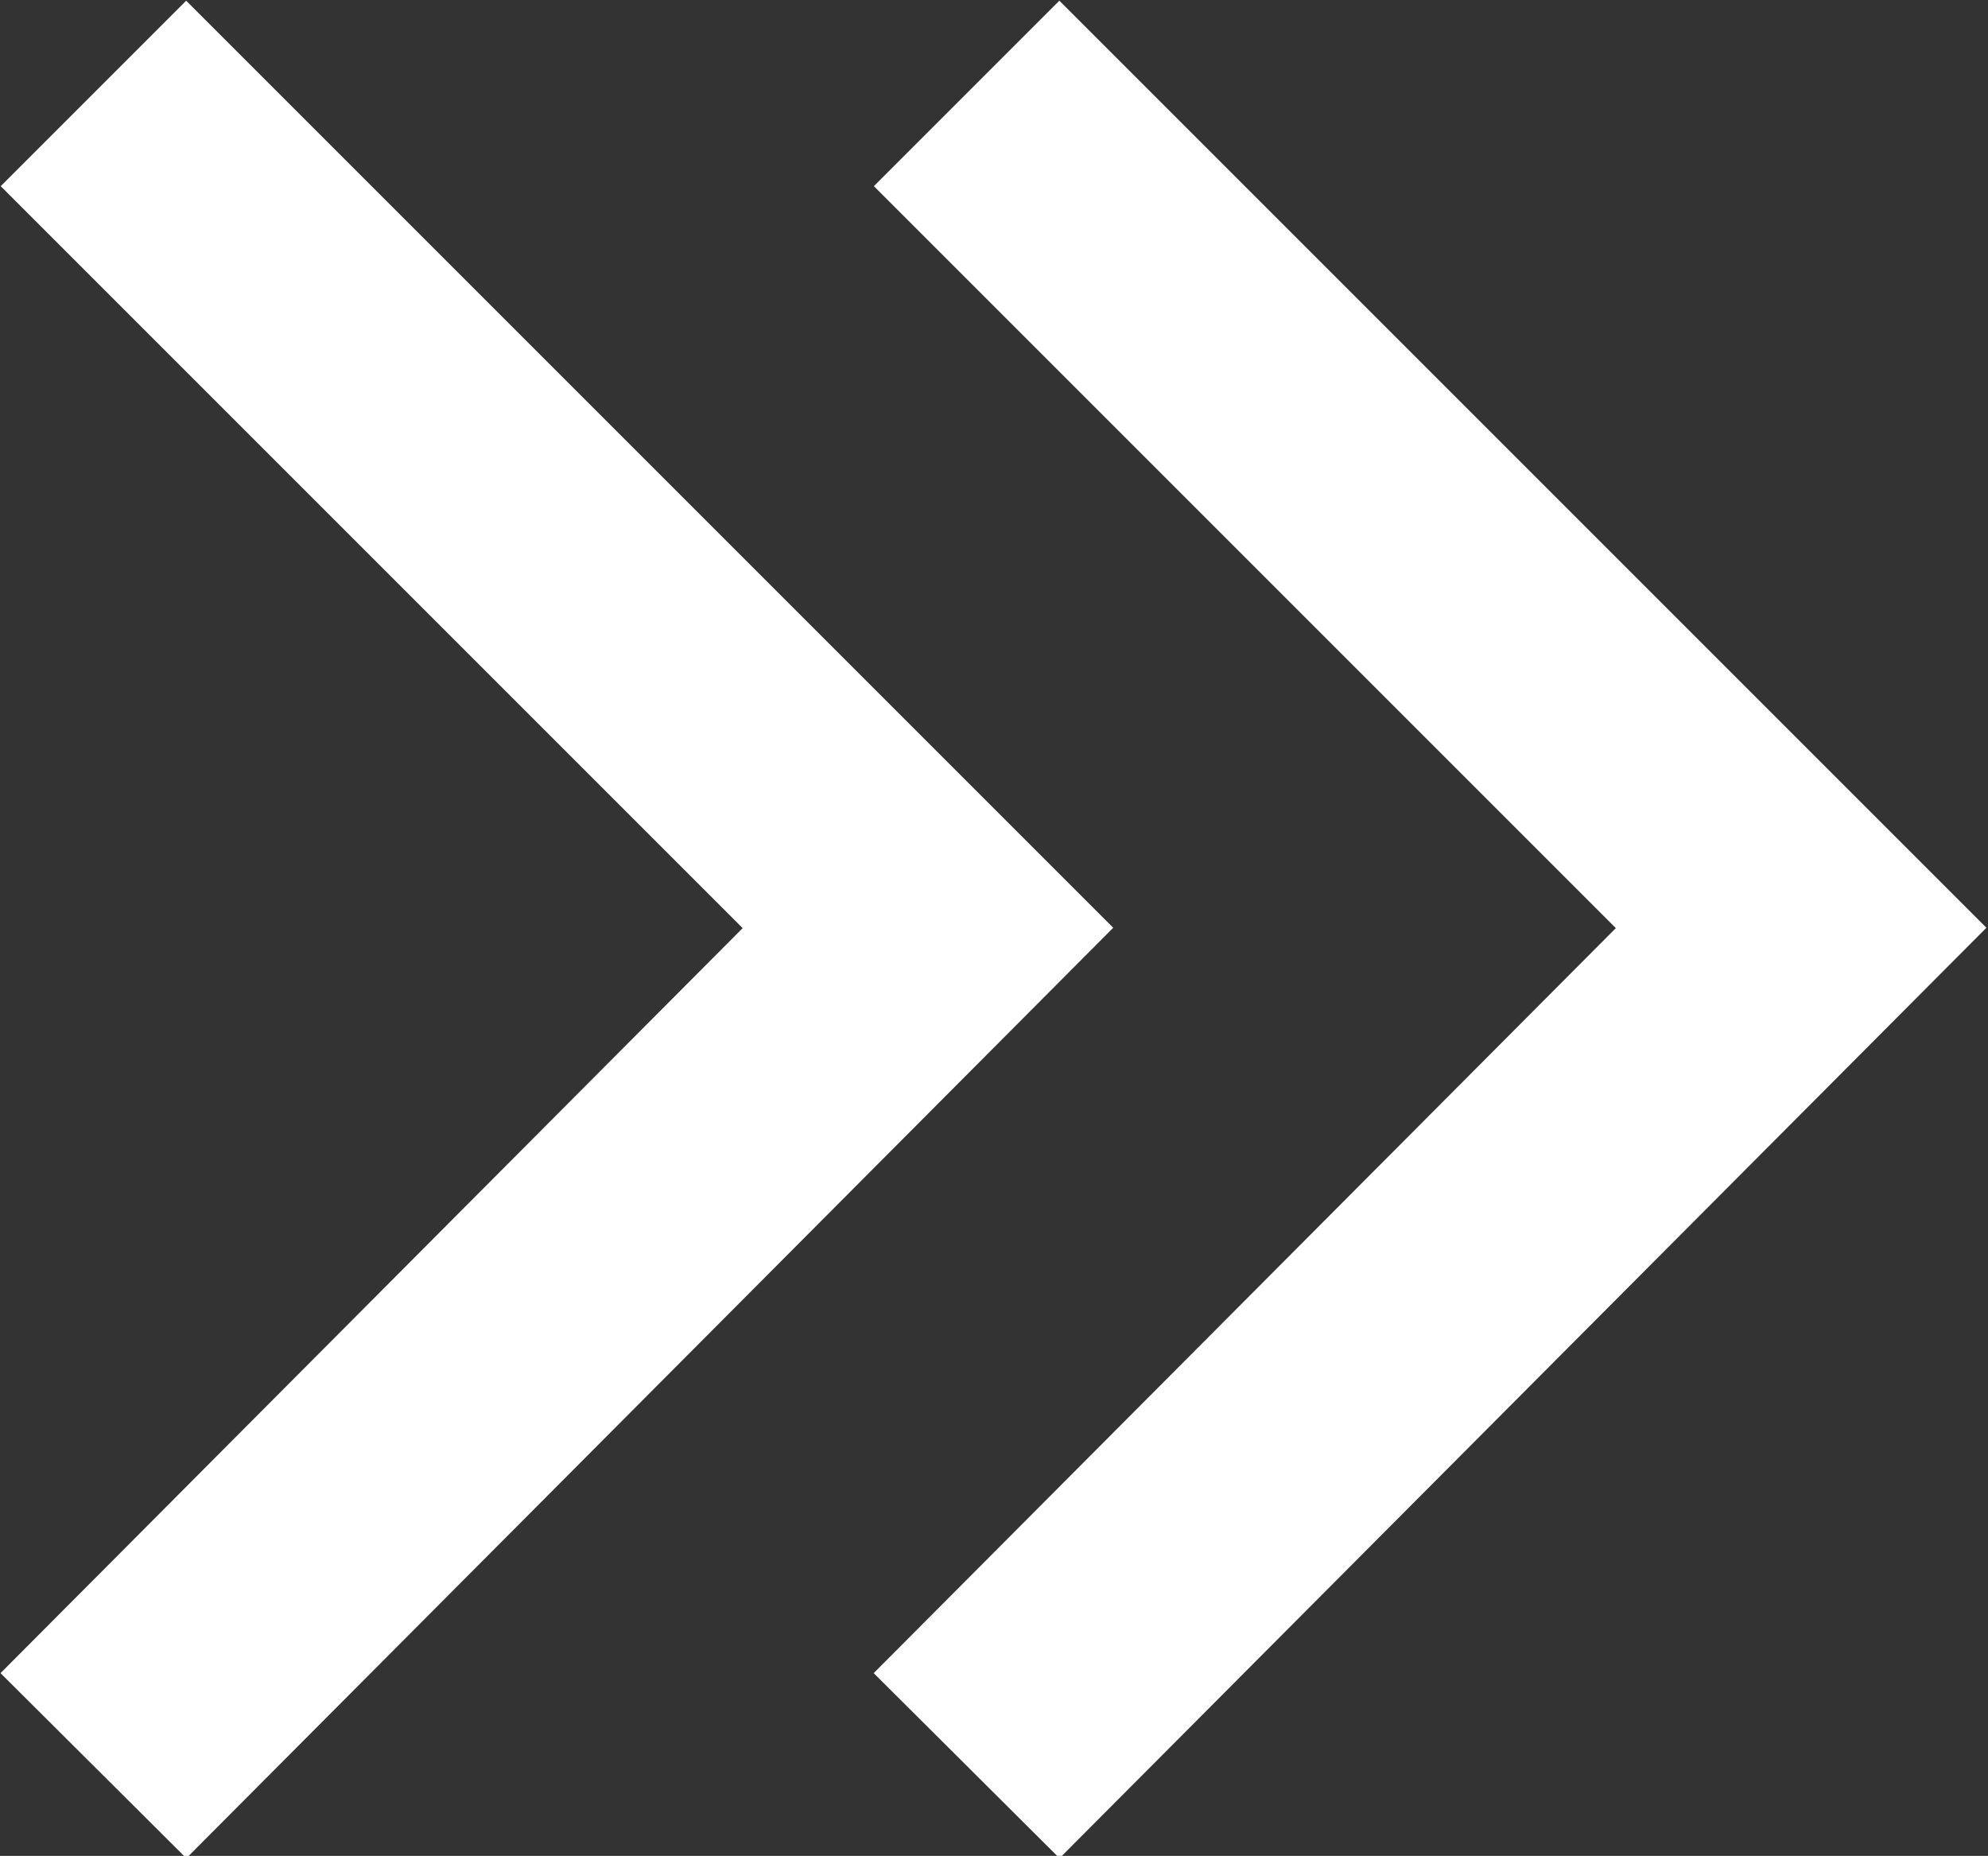 <svg xmlns="http://www.w3.org/2000/svg" width="6.17" height="5.76" viewBox="0 0 6.17 5.76"><rect x="0" y="0" width="6.17" height="5.76" fill="#333333" stroke="none"/><title>icon-arrow-right-double</title><g id="レイヤー_2" data-name="レイヤー 2"><g id="レイヤー_2-2" data-name="レイヤー 2"><polyline points="0.29 5.48 2.88 2.88 0.29 0.29" style="fill:none;stroke:#fff;stroke-miterlimit:10;stroke-width:0.814px"/><polyline points="3 5.48 5.59 2.88 3 0.29" style="fill:none;stroke:#fff;stroke-miterlimit:10;stroke-width:0.814px"/></g></g></svg>